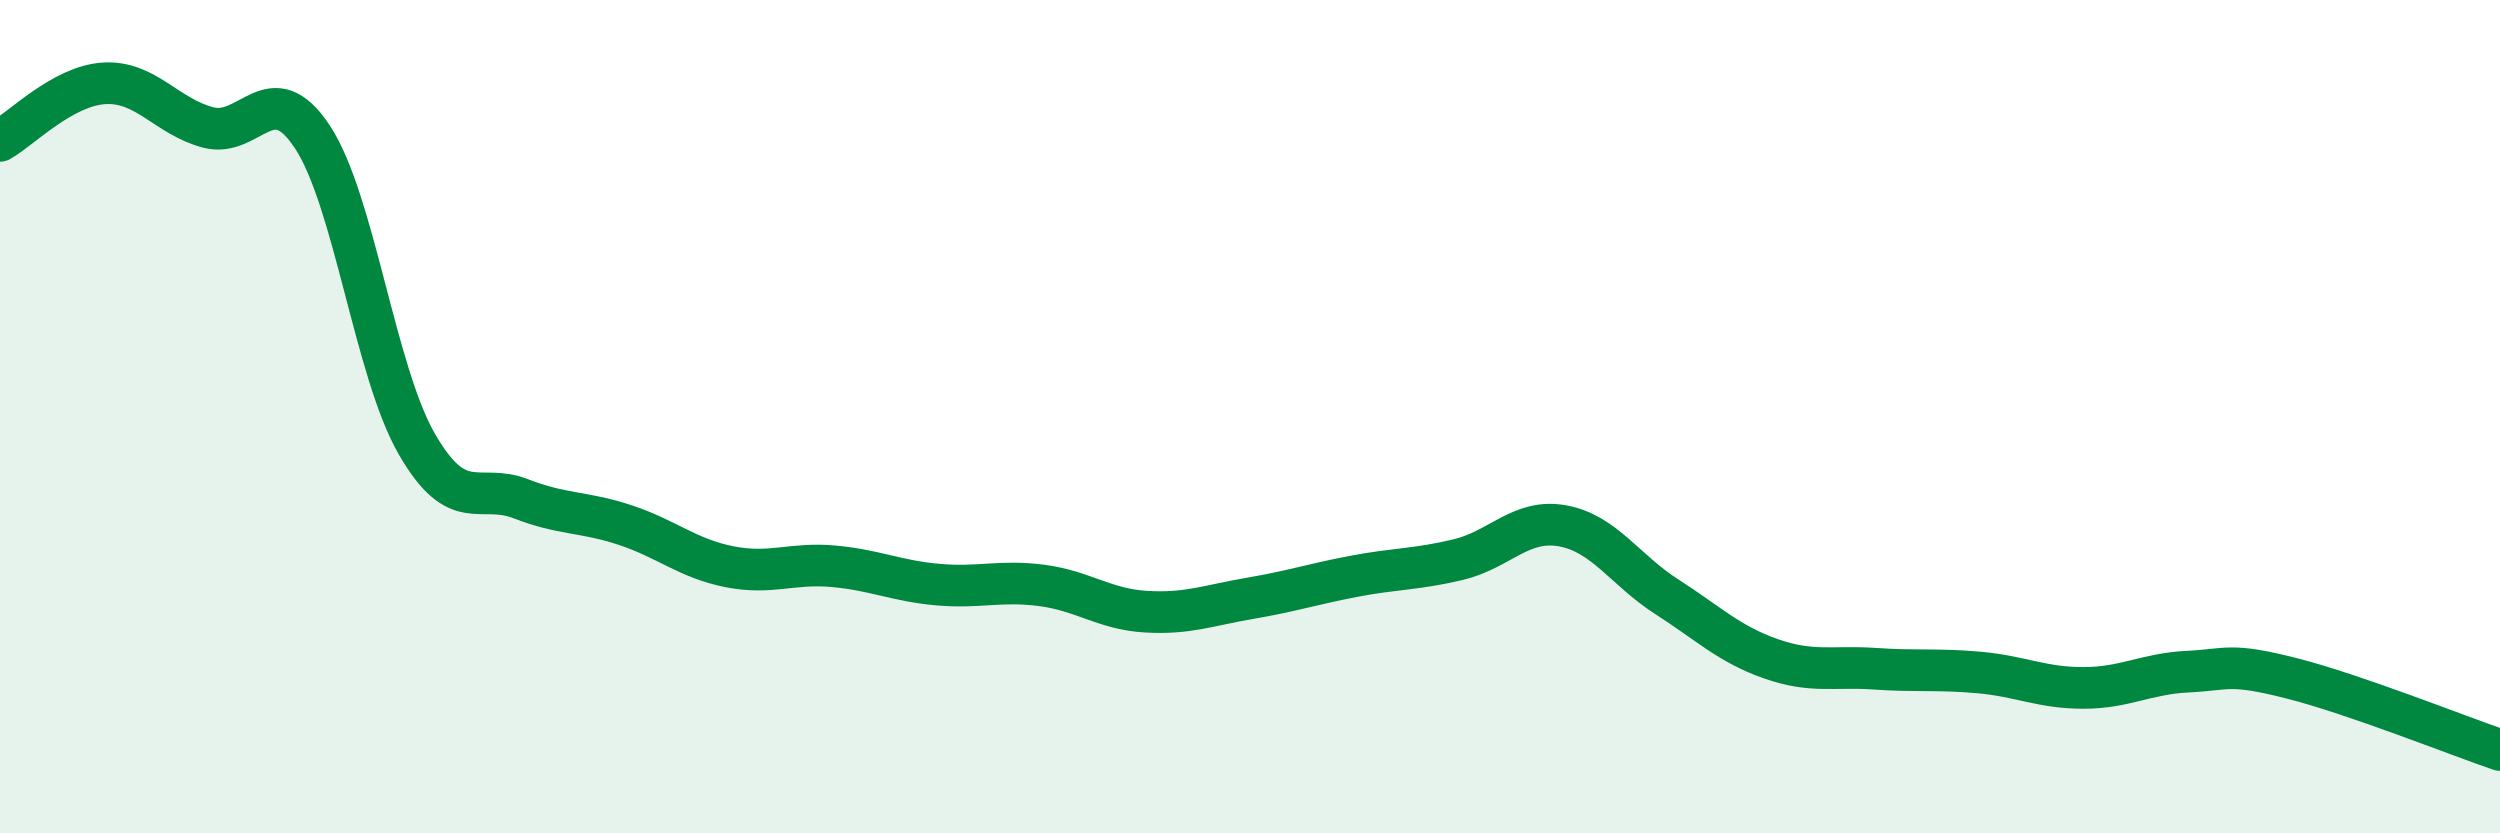 
    <svg width="60" height="20" viewBox="0 0 60 20" xmlns="http://www.w3.org/2000/svg">
      <path
        d="M 0,3.38 C 0.5,3.1 1.5,2.06 2.5,2 C 3.5,1.94 4,2.8 5,3.06 C 6,3.32 6.5,1.77 7.5,3.29 C 8.5,4.81 9,8.91 10,10.65 C 11,12.39 11.5,11.58 12.5,11.97 C 13.5,12.36 14,12.27 15,12.6 C 16,12.93 16.5,13.4 17.5,13.6 C 18.5,13.8 19,13.5 20,13.59 C 21,13.68 21.5,13.94 22.5,14.03 C 23.5,14.12 24,13.92 25,14.05 C 26,14.18 26.5,14.62 27.5,14.68 C 28.5,14.74 29,14.53 30,14.36 C 31,14.19 31.5,14.02 32.5,13.83 C 33.5,13.64 34,13.67 35,13.43 C 36,13.19 36.5,12.44 37.5,12.62 C 38.5,12.8 39,13.68 40,14.32 C 41,14.96 41.5,15.46 42.5,15.81 C 43.5,16.16 44,15.98 45,16.05 C 46,16.12 46.5,16.05 47.5,16.14 C 48.5,16.23 49,16.51 50,16.51 C 51,16.51 51.5,16.17 52.5,16.12 C 53.5,16.07 53.5,15.9 55,16.28 C 56.5,16.66 59,17.66 60,18L60 20L0 20Z"
        fill="#008740"
        opacity="0.1"
        stroke-linecap="round"
        stroke-linejoin="round"
      />
      <path
        d="M 0,3.38 C 0.5,3.1 1.5,2.06 2.5,2 C 3.5,1.94 4,2.8 5,3.06 C 6,3.32 6.5,1.77 7.5,3.29 C 8.5,4.81 9,8.91 10,10.65 C 11,12.39 11.5,11.58 12.5,11.97 C 13.5,12.36 14,12.27 15,12.6 C 16,12.93 16.5,13.4 17.5,13.6 C 18.5,13.8 19,13.5 20,13.59 C 21,13.68 21.5,13.94 22.5,14.03 C 23.5,14.12 24,13.92 25,14.05 C 26,14.18 26.5,14.62 27.5,14.68 C 28.5,14.74 29,14.53 30,14.36 C 31,14.19 31.5,14.02 32.5,13.83 C 33.5,13.64 34,13.67 35,13.43 C 36,13.19 36.5,12.44 37.5,12.62 C 38.5,12.8 39,13.68 40,14.32 C 41,14.96 41.5,15.46 42.5,15.81 C 43.5,16.16 44,15.98 45,16.05 C 46,16.12 46.5,16.05 47.5,16.14 C 48.5,16.23 49,16.51 50,16.51 C 51,16.51 51.5,16.17 52.5,16.12 C 53.5,16.07 53.5,15.9 55,16.28 C 56.5,16.66 59,17.66 60,18"
        stroke="#008740"
        stroke-width="1"
        fill="none"
        stroke-linecap="round"
        stroke-linejoin="round"
      />
    </svg>
  